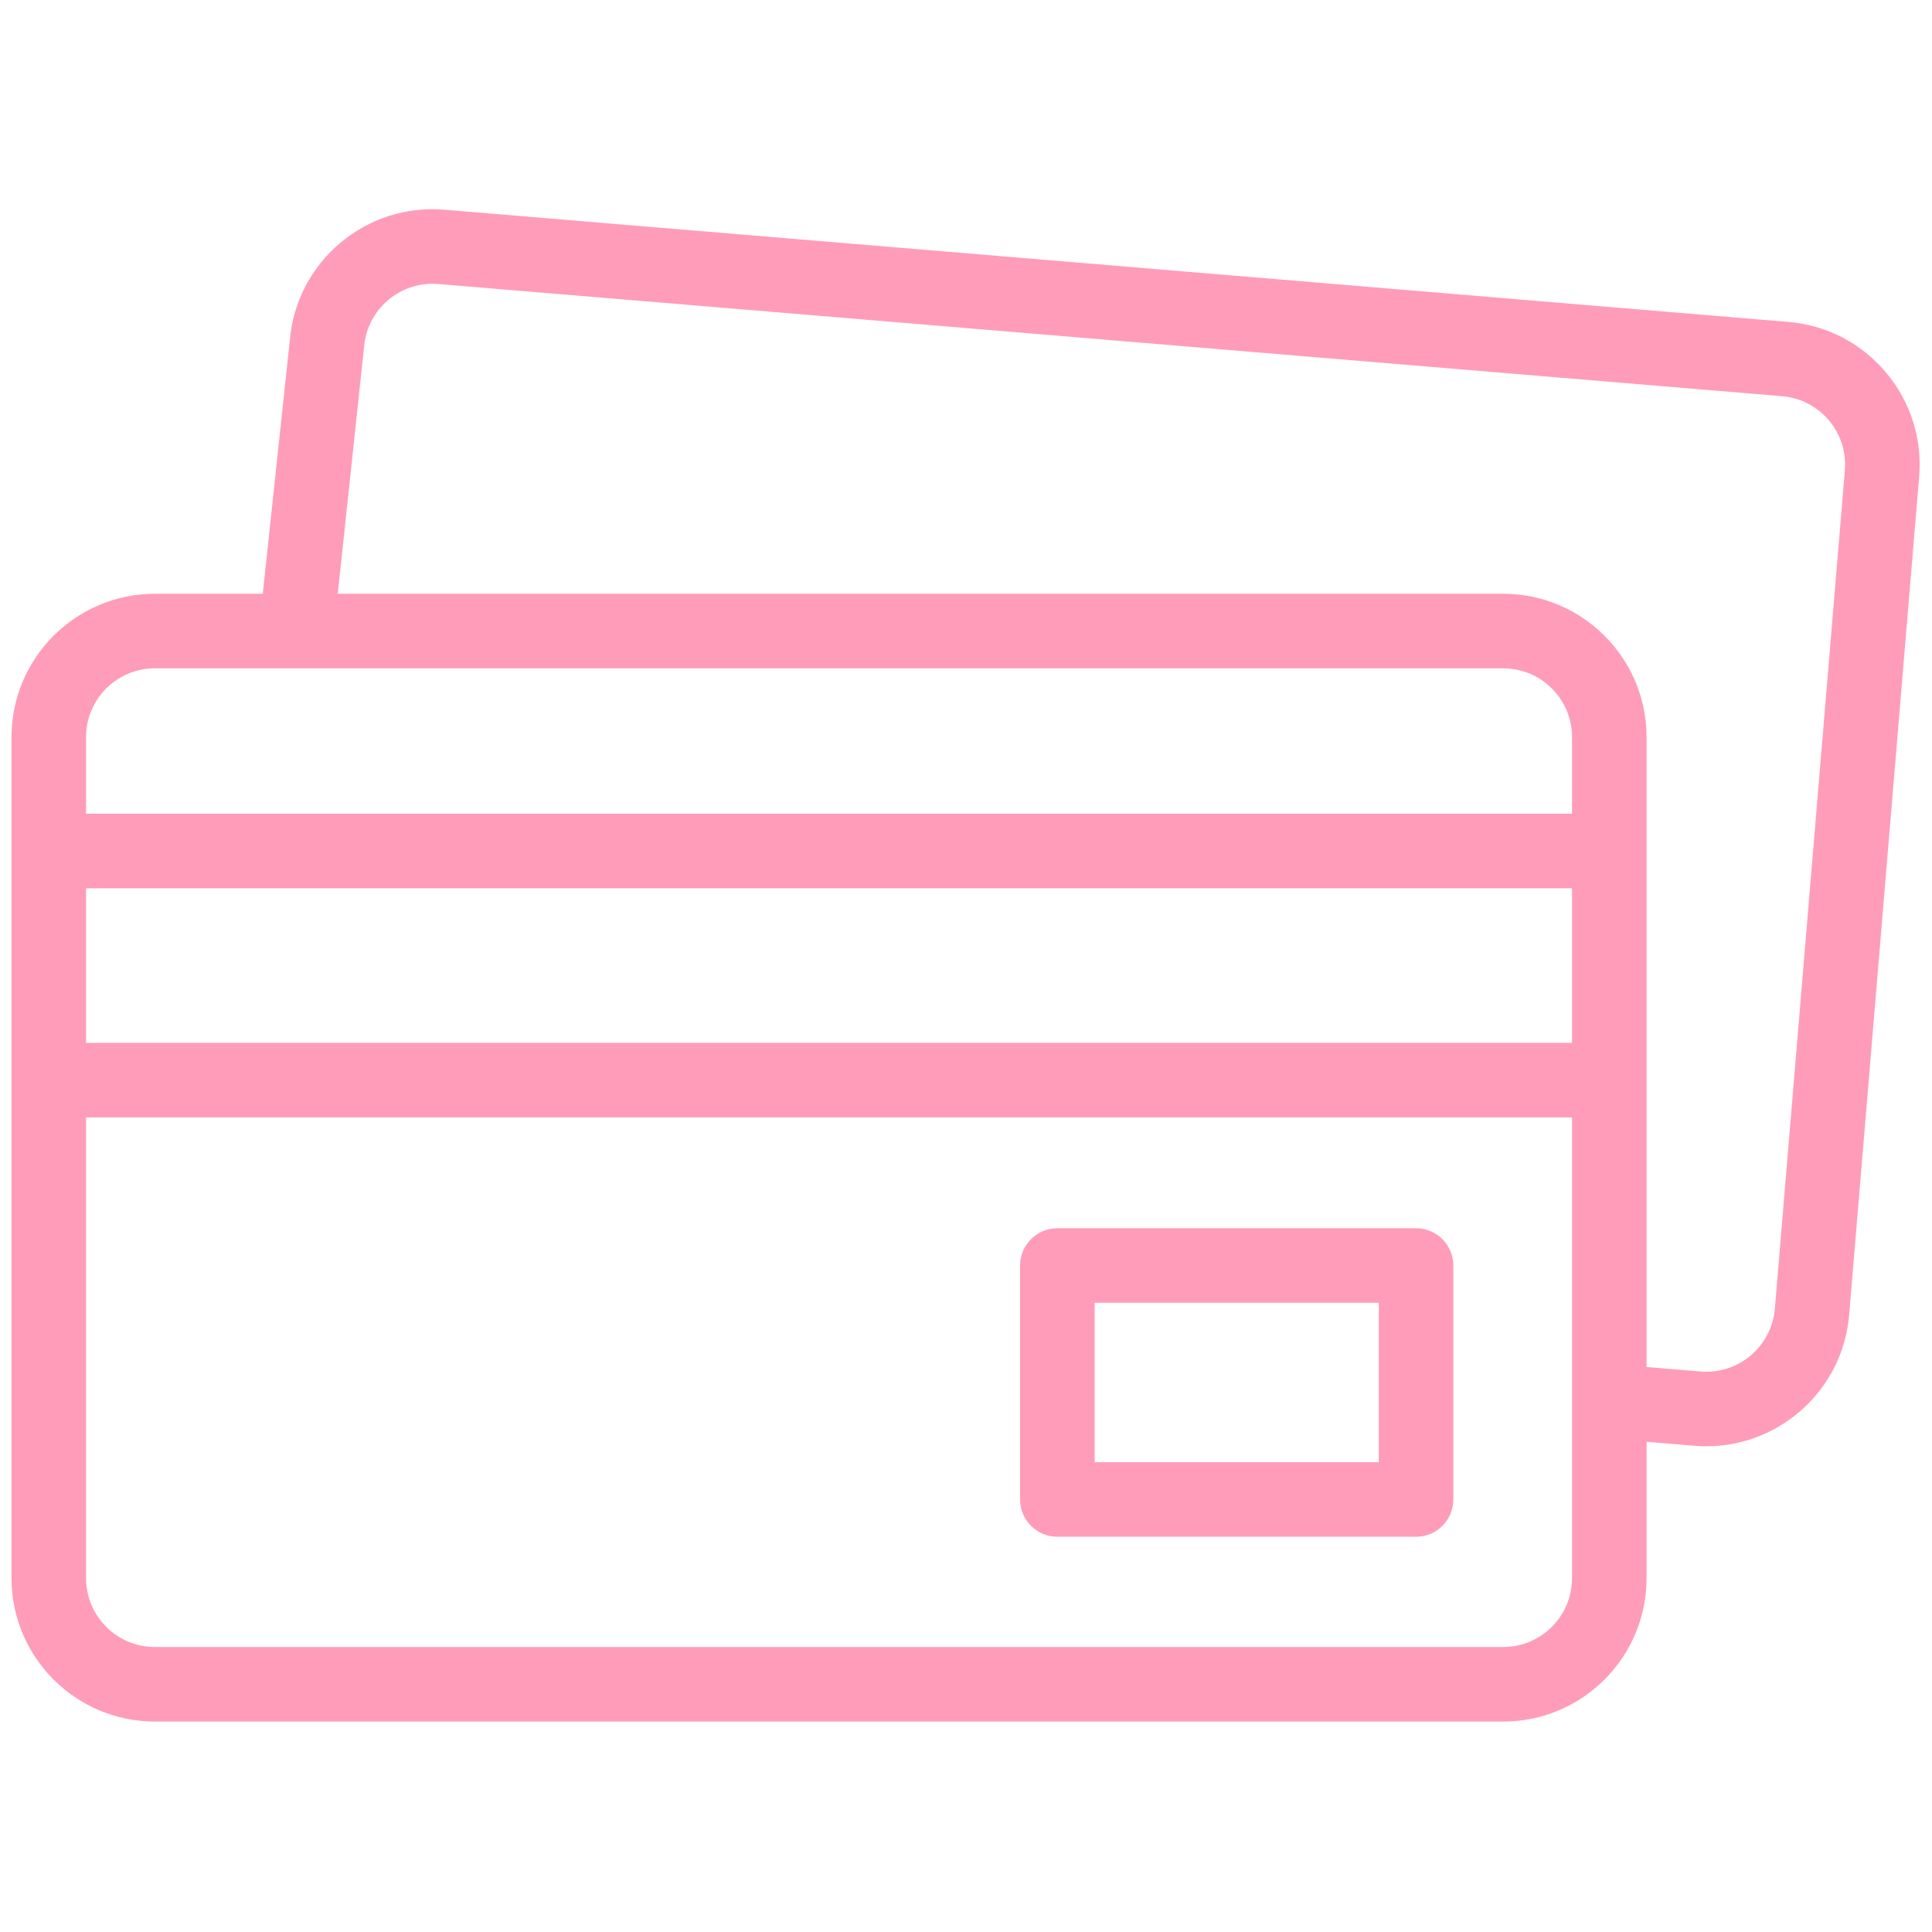 <svg xmlns="http://www.w3.org/2000/svg" width="78" height="78" viewBox="0 0 78 78" fill="none"><g clip-path="url(#clip0_956_198)"><path d="M76.132 15.026C75.134 13.846 73.736 13.125 72.196 12.997L17.946 8.467C16.406 8.338 14.908 8.817 13.728 9.815C12.553 10.809 11.833 12.2 11.701 13.733L10.609 23.972H6.251C3.061 23.972 0.465 26.568 0.465 29.758V63.717C0.465 66.908 3.061 69.503 6.251 69.503H60.69C63.88 69.503 66.476 66.908 66.476 63.717V58.209L68.407 58.37C68.57 58.383 68.732 58.39 68.893 58.39C71.867 58.39 74.403 56.102 74.655 53.086L77.481 19.244C77.609 17.704 77.13 16.206 76.132 15.026ZM6.251 26.982H60.69C62.221 26.982 63.467 28.227 63.467 29.758V32.853H3.474V29.758C3.474 28.227 4.72 26.982 6.251 26.982ZM3.474 35.862H63.467V42.104H3.474V35.862ZM60.69 66.494H6.251C4.72 66.494 3.474 65.249 3.474 63.717V45.114H63.467V63.717C63.467 65.249 62.221 66.494 60.69 66.494ZM74.482 18.994L71.656 52.835C71.529 54.361 70.183 55.499 68.658 55.371L66.476 55.189V29.758C66.476 26.568 63.88 23.972 60.69 23.972H13.636L14.695 14.036C14.696 14.024 14.697 14.013 14.698 14.002C14.825 12.476 16.17 11.338 17.696 11.466L71.946 15.995C72.685 16.057 73.356 16.403 73.835 16.969C74.314 17.536 74.543 18.254 74.482 18.994Z" fill="#FF9CBA"></path><path d="M57.17 49.587H42.689C41.858 49.587 41.184 50.261 41.184 51.092V60.539C41.184 61.37 41.858 62.043 42.689 62.043H57.17C58.001 62.043 58.674 61.37 58.674 60.539V51.092C58.674 50.261 58.001 49.587 57.17 49.587ZM55.665 59.034H44.194V52.596H55.665V59.034Z" fill="#FF9CBA"></path></g><defs><clipPath id="clip0_956_198"><rect width="77.036" height="77.036" fill="white" transform="translate(0.465 0.457)"></rect></clipPath></defs></svg>